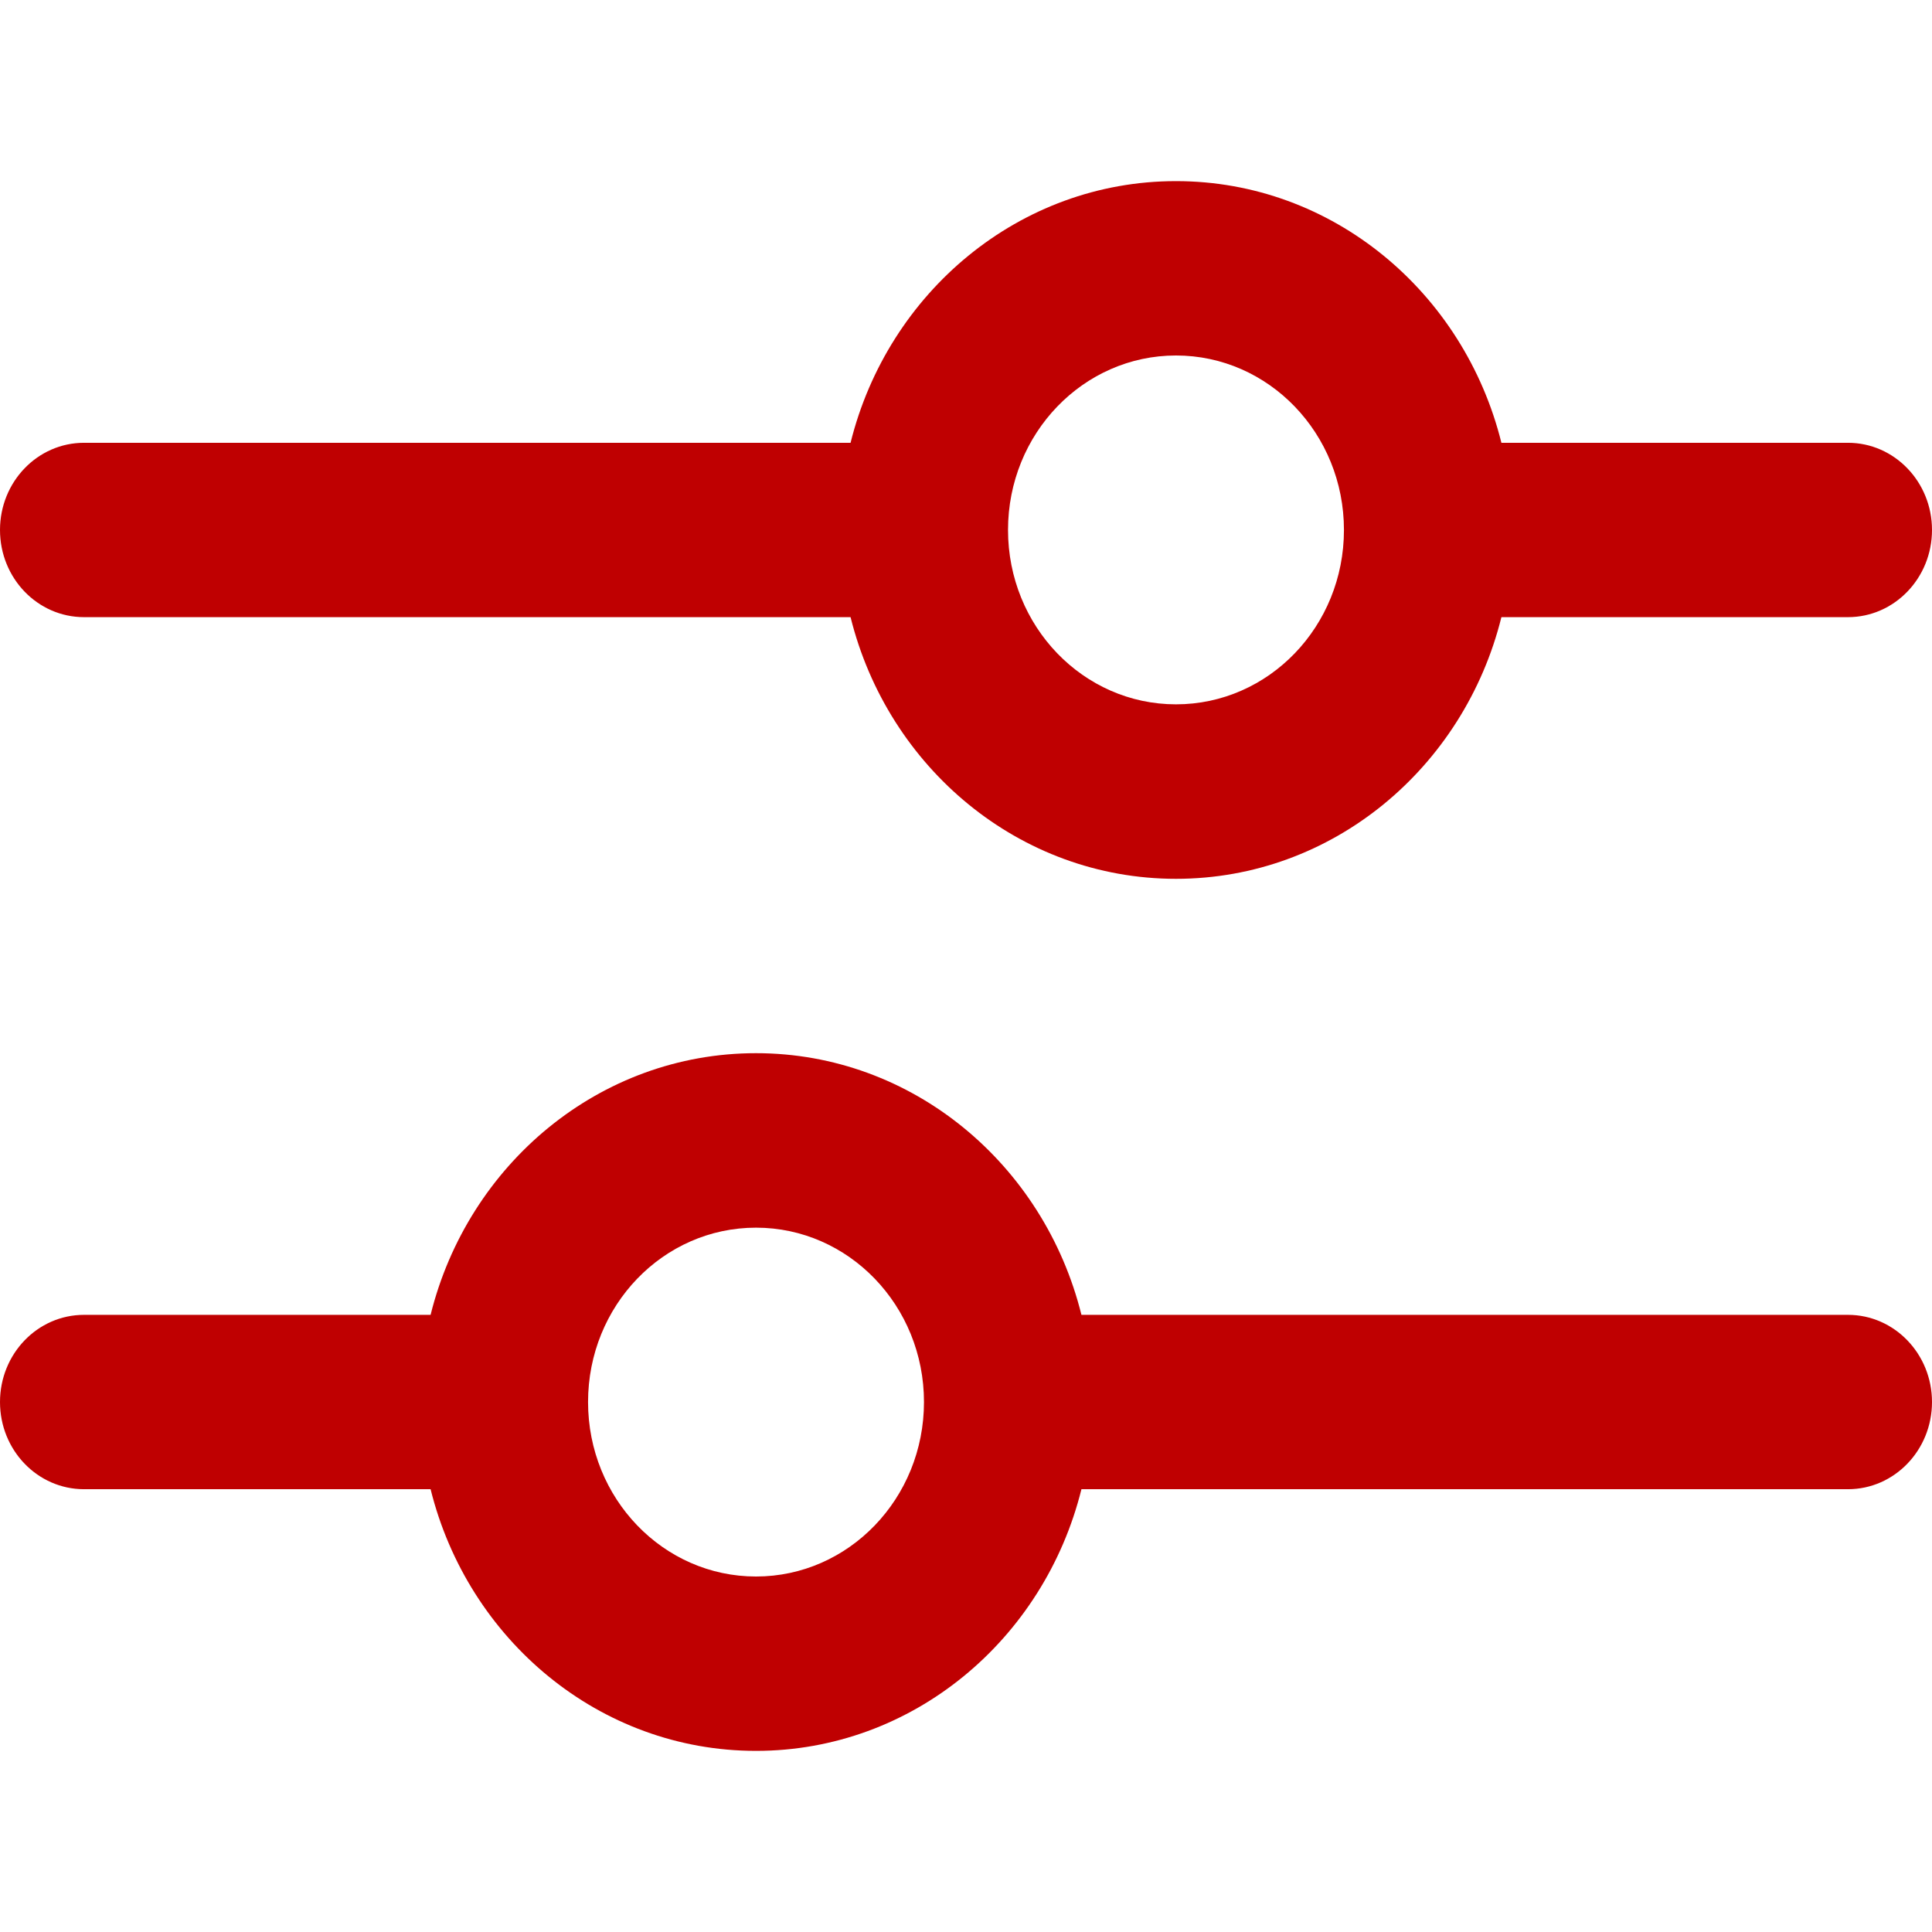 <svg width="16" height="16" viewBox="0 0 16 16" fill="none" xmlns="http://www.w3.org/2000/svg">
<path fill-rule="evenodd" clip-rule="evenodd" d="M9.739 1.5C11.036 1.5 12.125 2.421 12.434 3.667H15.304C15.688 3.667 16 3.99 16 4.389C16 4.788 15.688 5.111 15.304 5.111H12.434C12.125 6.357 11.036 7.278 9.739 7.278C8.443 7.278 7.353 6.357 7.044 5.111H0.696C0.311 5.111 0 4.788 0 4.389C0 3.99 0.311 3.667 0.696 3.667H7.044C7.353 2.421 8.443 1.5 9.739 1.5ZM8.348 4.389C8.348 5.187 8.971 5.833 9.739 5.833C10.508 5.833 11.13 5.187 11.13 4.389C11.13 3.591 10.508 2.944 9.739 2.944C8.971 2.944 8.348 3.591 8.348 4.389Z" fill="#BF0001"/>
<path fill-rule="evenodd" clip-rule="evenodd" d="M6.261 8.722C4.964 8.722 3.875 9.643 3.566 10.889H0.696C0.311 10.889 0 11.212 0 11.611C0 12.01 0.311 12.333 0.696 12.333H3.566C3.875 13.579 4.964 14.5 6.261 14.5C7.557 14.5 8.647 13.579 8.956 12.333H15.304C15.688 12.333 16 12.01 16 11.611C16 11.212 15.688 10.889 15.304 10.889H8.956C8.647 9.643 7.557 8.722 6.261 8.722ZM7.652 11.611C7.652 10.813 7.029 10.167 6.261 10.167C5.492 10.167 4.87 10.813 4.87 11.611C4.87 12.409 5.492 13.056 6.261 13.056C7.029 13.056 7.652 12.409 7.652 11.611Z" fill="#BF0001"/>
</svg>
